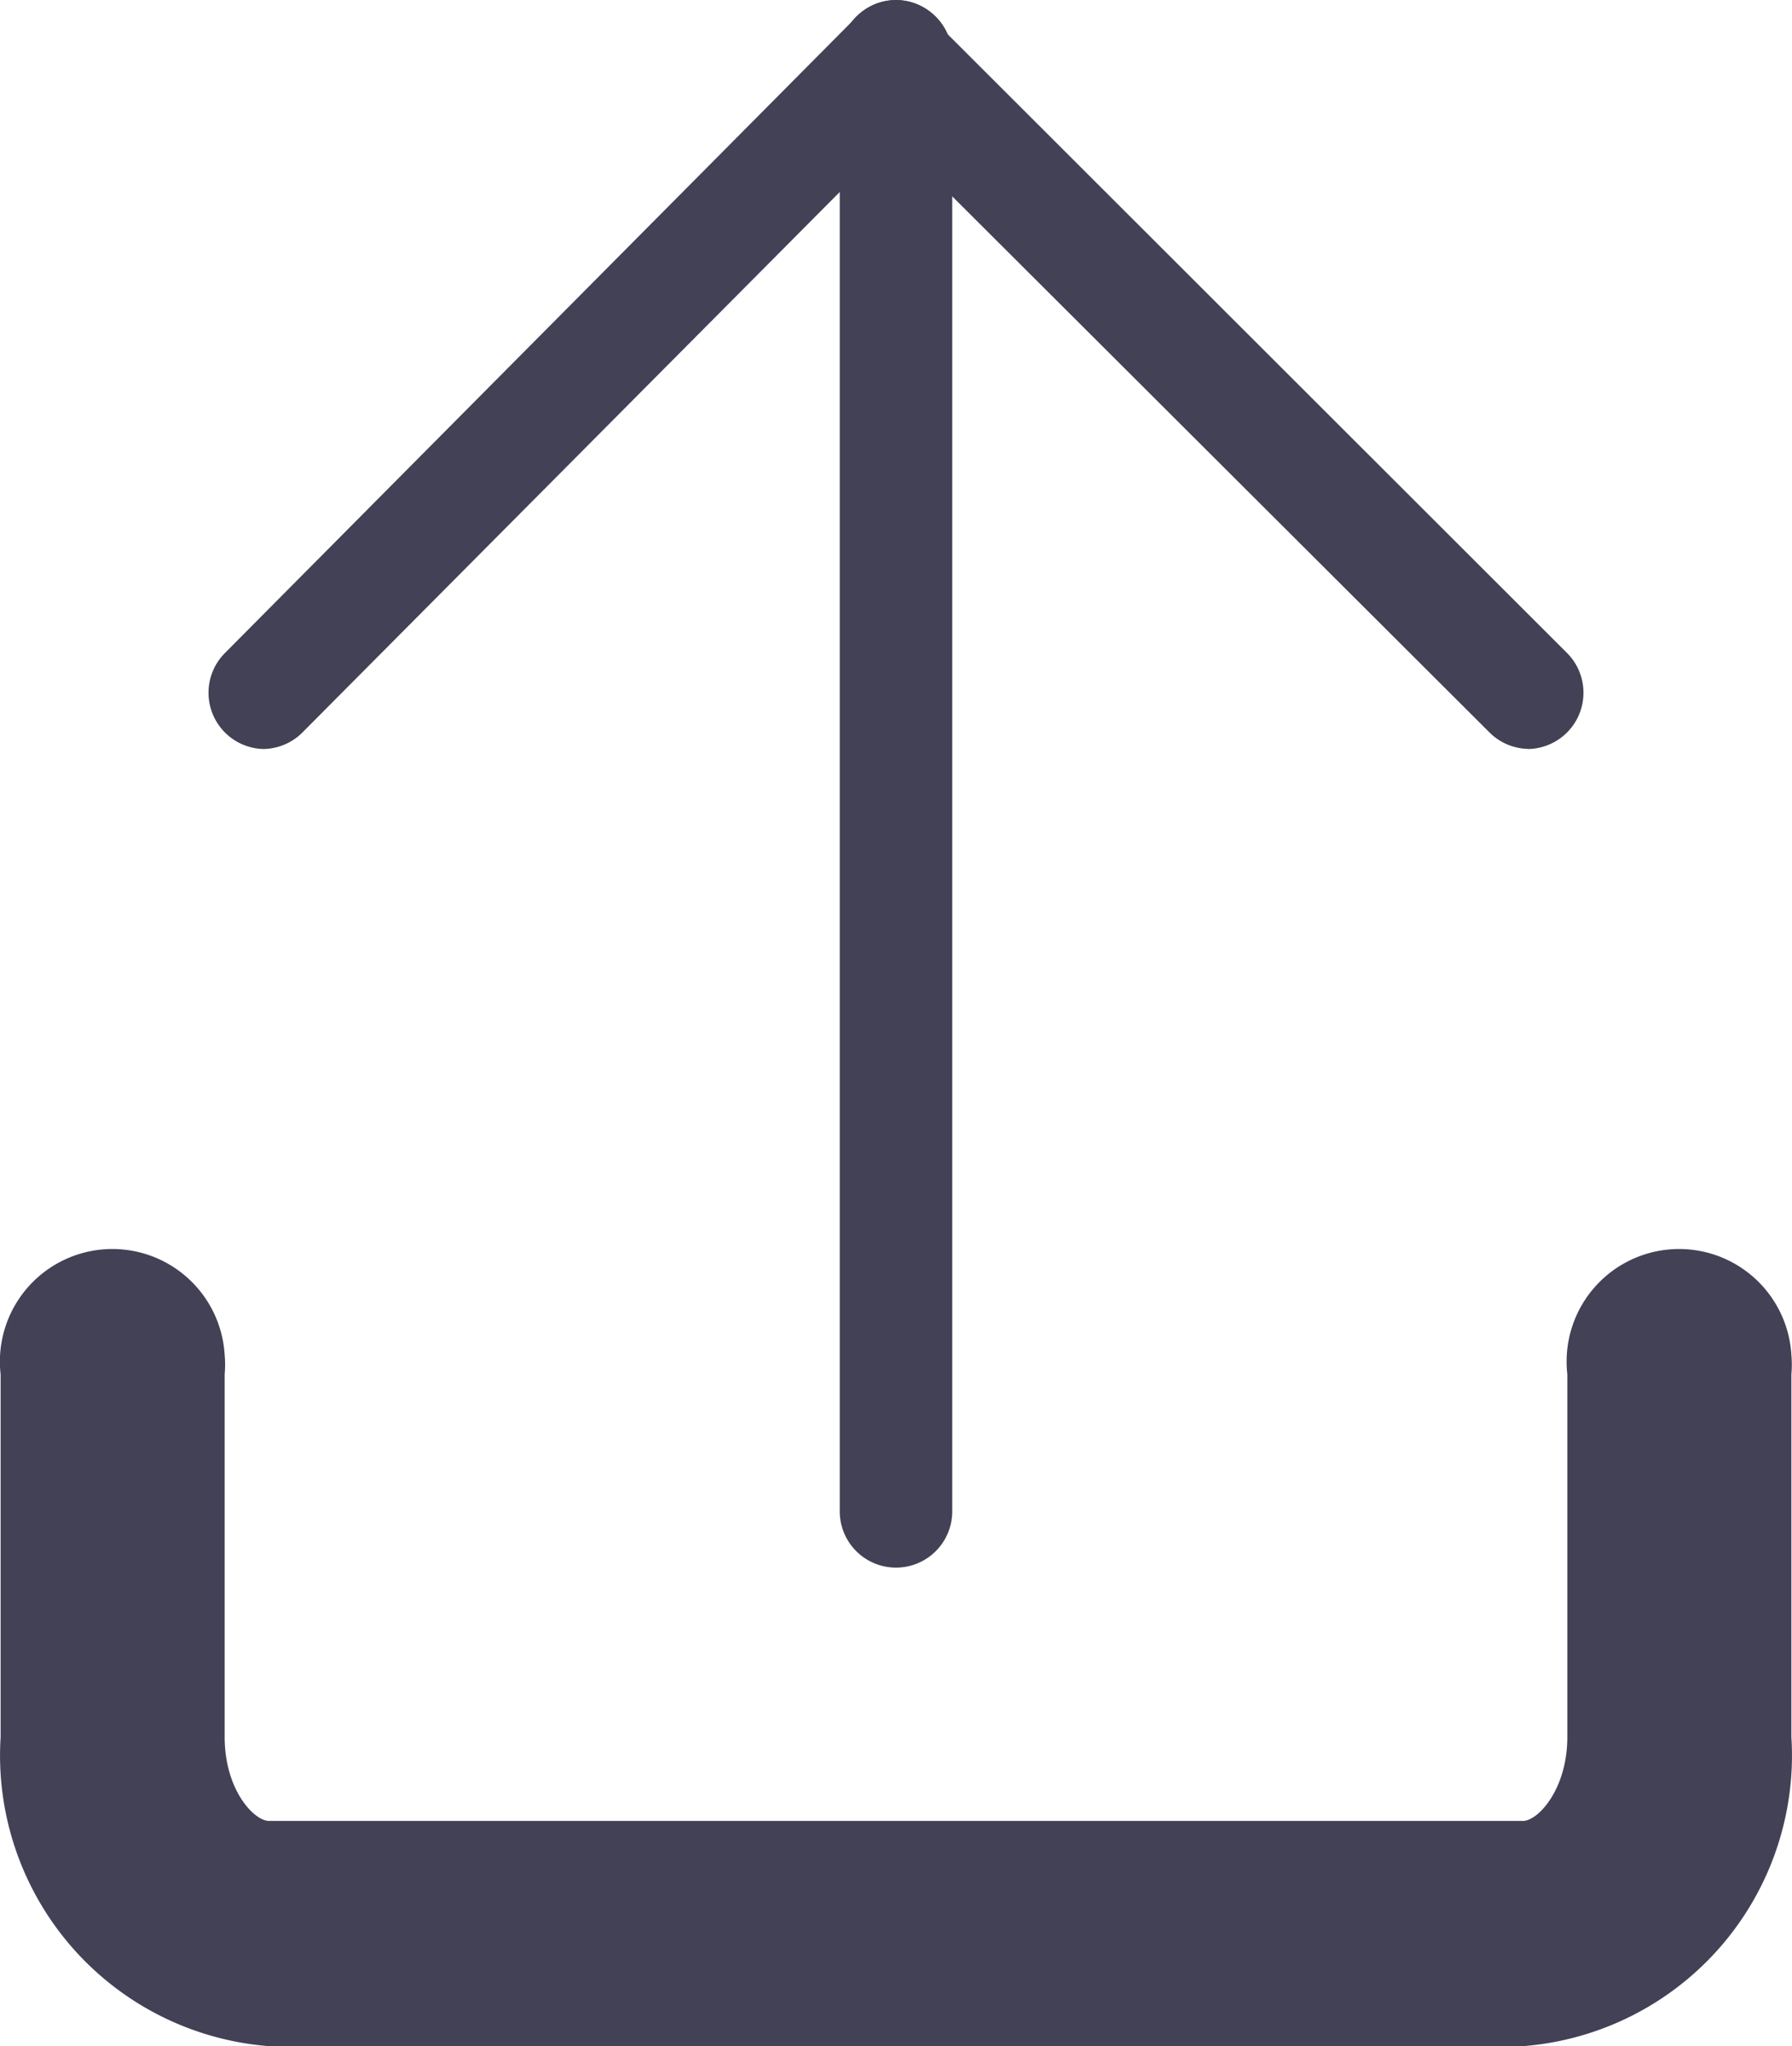 <svg xmlns="http://www.w3.org/2000/svg" width="35.048" height="40" viewBox="0 0 35.048 40"><defs><style>.a{fill:#424156;}</style></defs><path class="a" d="M16.43,34.443a1.1,1.1,0,0,1-1.1-1.1h0V4.9a1.1,1.1,0,0,1,2.2,0V33.343a1.1,1.1,0,0,1-1.1,1.1Z" transform="translate(1.094 -3.798)"/><path class="a" d="M28.8,18.4a1.1,1.1,0,0,1-.771-.328L15.656,5.732A1.082,1.082,0,0,1,15.645,4.2l.011-.011a1.066,1.066,0,0,1,1.508-.034l.034.034L29.558,16.531a1.1,1.1,0,0,1-.771,1.871Z" transform="translate(1.096 -3.76)"/><path class="a" d="M8.879,18.441a1.1,1.1,0,0,1-.755-1.871L20.483,4.129a1.066,1.066,0,0,1,1.508-.034l.034.034a1.082,1.082,0,0,1,.011,1.531l-.011.011L9.65,18.113A1.1,1.1,0,0,1,8.879,18.441Z" transform="translate(-3.73 -3.799)"/><path class="a" d="M35.107,34.234H10.587a5.7,5.7,0,0,1-5.252-6.04V21.1a2.2,2.2,0,1,1,4.382-.379,2.09,2.09,0,0,1,0,.379v7.09c0,1.034.574,1.641.87,1.641H35.107c.3,0,.87-.624.87-1.641V21.1a2.2,2.2,0,1,1,4.382-.379,2.09,2.09,0,0,1,0,.379v7.09A5.7,5.7,0,0,1,35.107,34.234Z" transform="translate(-5.323 5.766)"/></svg>